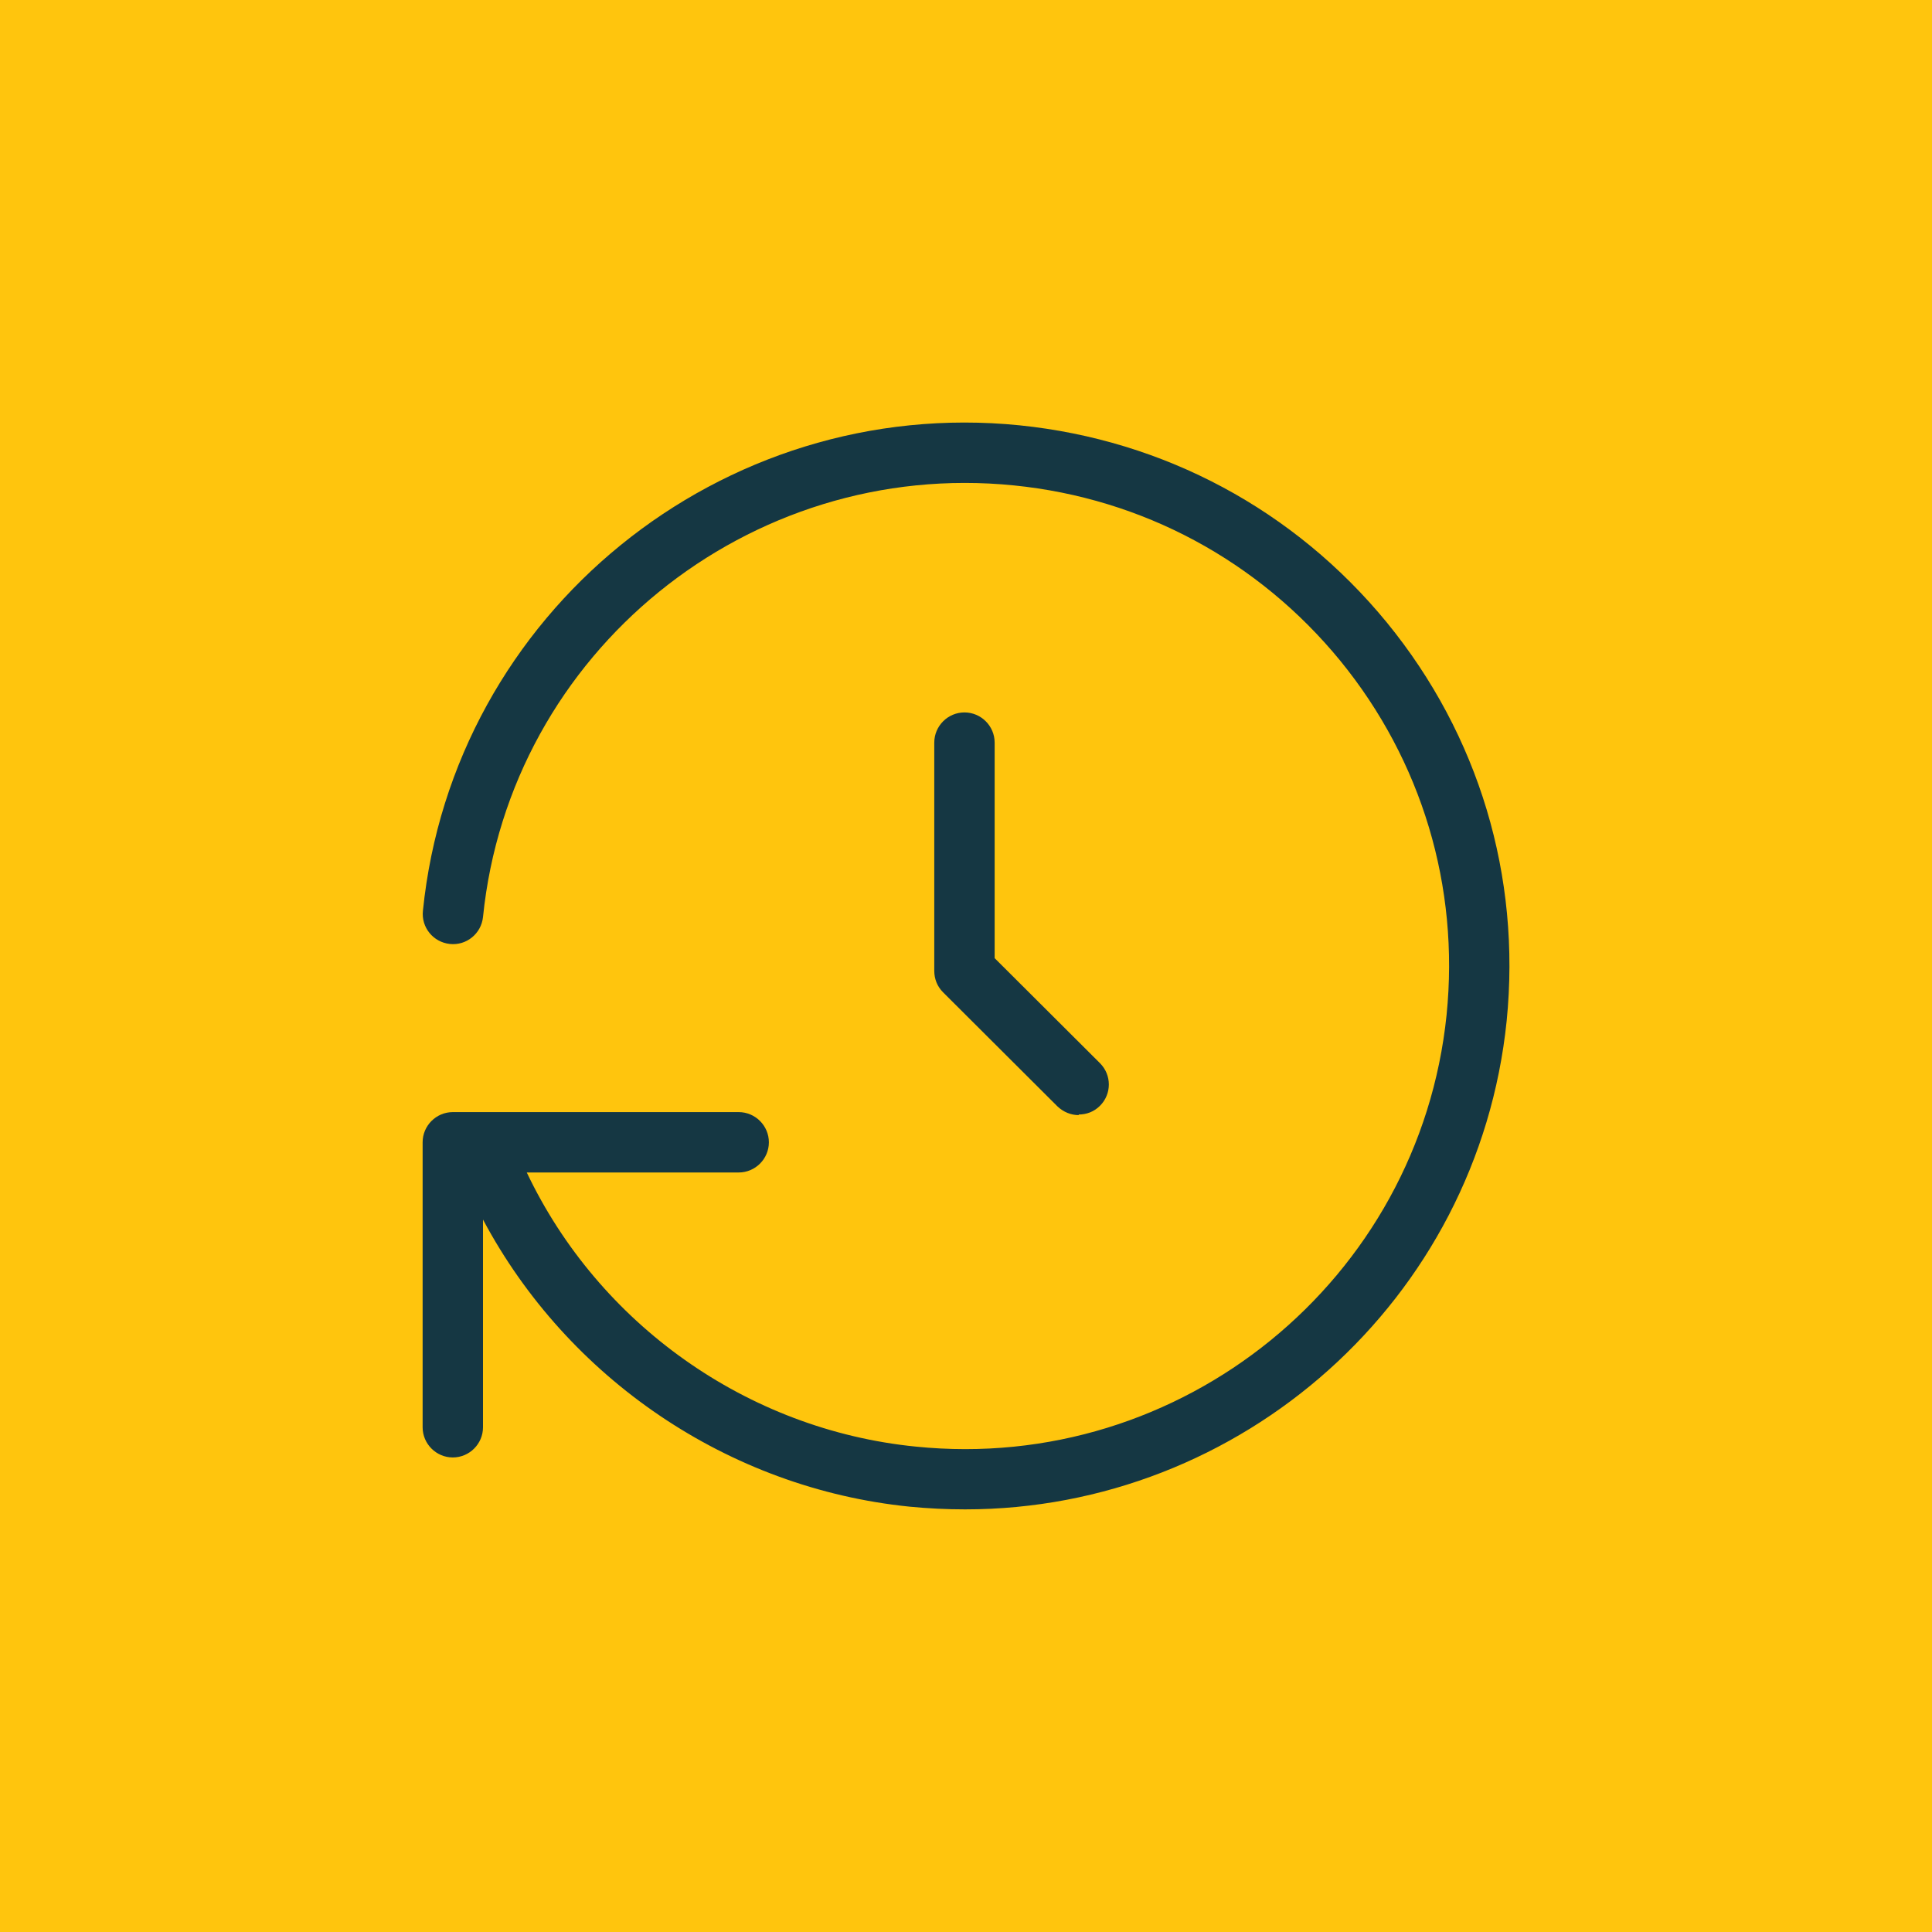 <svg width="64" height="64" viewBox="0 0 64 64" fill="none" xmlns="http://www.w3.org/2000/svg">
<rect width="64" height="64" fill="#FFC50D"/>
<g clip-path="url(#clip0_107_290)">
<path d="M35.739 36.94C35.479 36.94 35.229 36.84 35.029 36.65L31.239 32.87C31.049 32.68 30.949 32.43 30.949 32.16V24.6C30.949 24.05 31.399 23.6 31.949 23.6C32.499 23.6 32.949 24.05 32.949 24.6V31.74L36.439 35.22C36.829 35.61 36.829 36.24 36.439 36.63C36.239 36.83 35.989 36.92 35.729 36.92L35.739 36.94Z" fill="#153743"/>
<path d="M31.97 50C31.36 50 30.75 49.97 30.13 49.91C24.12 49.3 18.8 45.66 16 40.4V47.28C16 47.83 15.55 48.28 15 48.28C14.45 48.28 14 47.83 14 47.28V37.84C14 37.29 14.45 36.84 15 36.84H15.92C15.92 36.84 15.95 36.84 15.97 36.84H24.47C25.02 36.84 25.47 37.29 25.47 37.84C25.47 38.39 25.02 38.84 24.47 38.84H17.45C19.83 43.85 24.74 47.36 30.33 47.92C39.14 48.82 47.02 42.4 47.92 33.62C48.35 29.37 47.1 25.2 44.4 21.89C41.69 18.58 37.85 16.51 33.59 16.08C24.8 15.19 16.89 21.6 16 30.38C15.94 30.93 15.45 31.33 14.9 31.27C14.35 31.21 13.95 30.72 14.01 30.17C15.01 20.3 23.9 13.09 33.78 14.09C38.57 14.58 42.89 16.9 45.94 20.62C48.99 24.35 50.39 29.03 49.91 33.82C48.96 43.08 41.11 50 31.97 50Z" fill="#153743"/>
</g>
<defs>
<clipPath id="clip0_107_290">
<rect width="36" height="36" fill="white" transform="translate(14 14)"/>
</clipPath>
</defs>
</svg>
